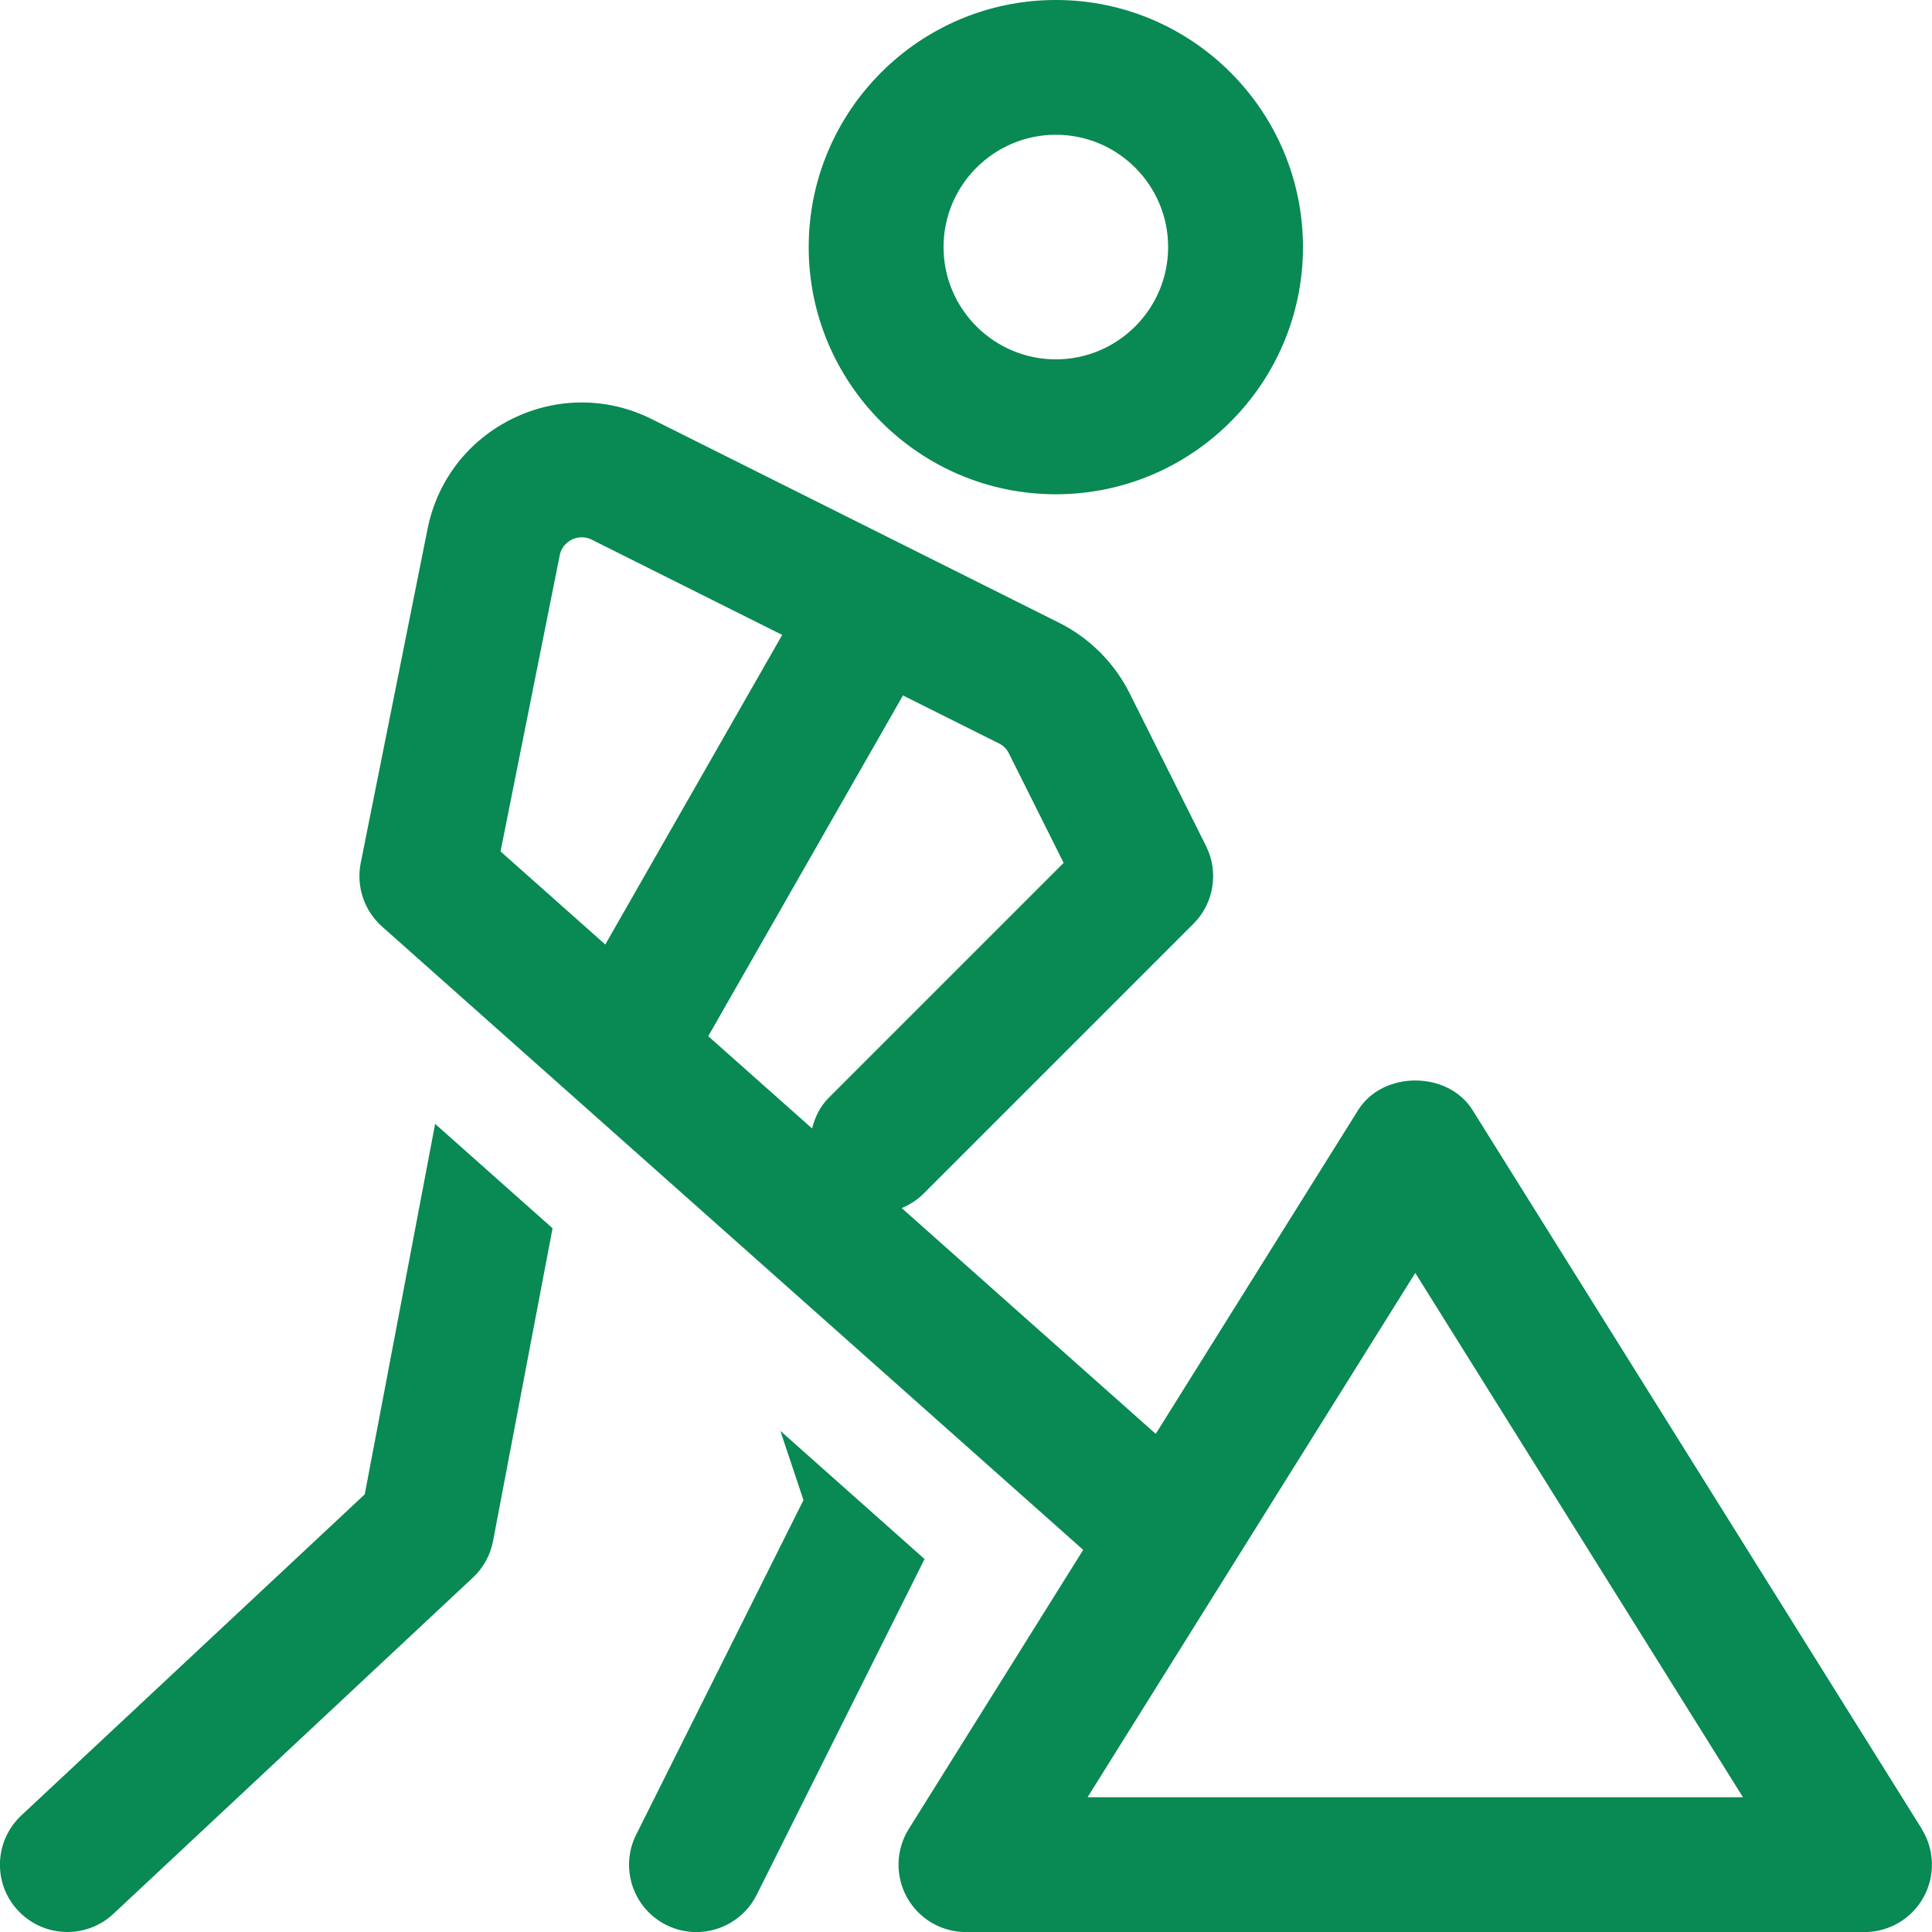 <?xml version="1.0" encoding="UTF-8"?><svg id="b" xmlns="http://www.w3.org/2000/svg" viewBox="0 0 24 24"><defs><style>.d{fill:#098953;}</style></defs><g id="c"><path class="d" d="M13.116,6.14c1.693,0,3.07-1.377,3.07-3.07s-1.377-3.07-3.07-3.07-3.07,1.377-3.07,3.07,1.377,3.07,3.07,3.07ZM13.116,1.674c.77,0,1.395.626,1.395,1.395s-.626,1.395-1.395,1.395-1.395-.626-1.395-1.395.626-1.395,1.395-1.395ZM23.873,22.719l-5.581-8.93c-.306-.489-1.114-.489-1.42,0l-2.515,4.023-3.156-2.805c.1-.041.194-.101.275-.182l3.349-3.349c.255-.255.318-.644.157-.966l-.95-1.899c-.188-.376-.499-.687-.874-.874l-5.058-2.529c-.548-.275-1.18-.278-1.732-.008-.552.27-.937.77-1.057,1.372l-.83,4.148c-.058.292.043.592.265.79l8.71,7.743-2.167,3.467c-.161.258-.17.583-.022.85.147.266.428.431.732.431h11.163c.304,0,.585-.165.732-.431.148-.267.139-.592-.022-.85h0ZM6.218,10.577l.735-3.678c.023-.118.105-.173.151-.196.047-.022.14-.052.247.001l2.366,1.183-2.198,3.846s-1.302-1.157-1.302-1.157ZM10.088,14.018l-1.29-1.146,2.419-4.233,1.192.596c.055.027.097.069.124.124l.68,1.36-2.922,2.922c-.108.108-.167.24-.203.377ZM13.51,22.326l4.071-6.513,4.071,6.513s-8.142,0-8.142,0ZM5.406,13.962l1.458,1.296-.739,3.885c-.033.174-.121.334-.251.455l-4.465,4.176c-.161.151-.367.226-.572.226-.223,0-.446-.089-.612-.265-.316-.337-.298-.867.04-1.183l4.266-3.989s.874-4.6.874-4.6ZM11.485,19.367l-2.085,4.171c-.147.293-.443.463-.749.463-.126,0-.253-.028-.374-.088-.414-.207-.581-.71-.374-1.123l2.078-4.155-.287-.86s1.792,1.593,1.792,1.593Z"/></g></svg>
